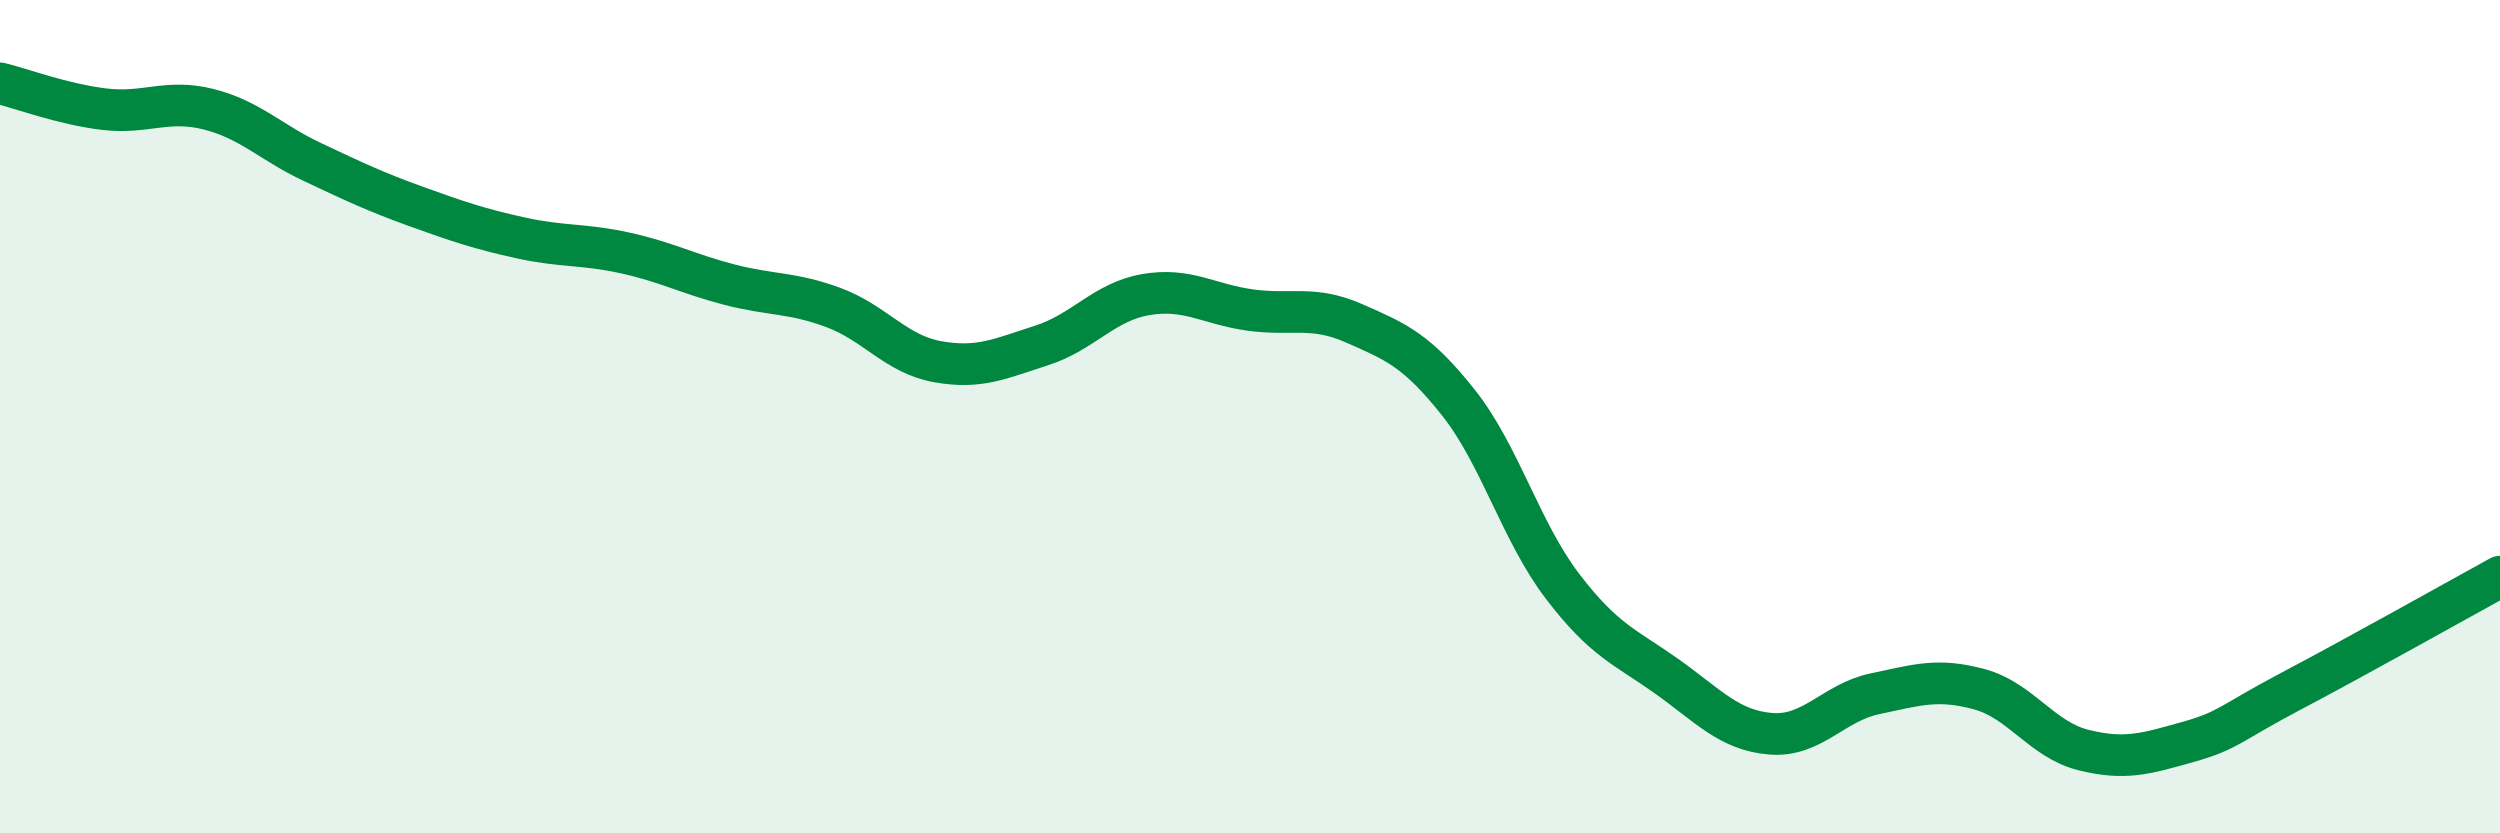 
    <svg width="60" height="20" viewBox="0 0 60 20" xmlns="http://www.w3.org/2000/svg">
      <path
        d="M 0,2 C 0.5,2.12 1.5,2.5 2.5,2.62 C 3.5,2.74 4,2.37 5,2.62 C 6,2.87 6.5,3.42 7.5,3.89 C 8.5,4.36 9,4.6 10,4.96 C 11,5.32 11.5,5.49 12.5,5.71 C 13.5,5.93 14,5.85 15,6.07 C 16,6.29 16.5,6.57 17.5,6.83 C 18.5,7.09 19,7.01 20,7.38 C 21,7.75 21.5,8.5 22.5,8.68 C 23.5,8.86 24,8.61 25,8.29 C 26,7.97 26.5,7.24 27.5,7.07 C 28.5,6.9 29,7.3 30,7.44 C 31,7.58 31.5,7.32 32.5,7.76 C 33.5,8.2 34,8.4 35,9.66 C 36,10.92 36.5,12.76 37.5,14.07 C 38.5,15.38 39,15.52 40,16.23 C 41,16.94 41.5,17.53 42.5,17.61 C 43.5,17.69 44,16.86 45,16.65 C 46,16.44 46.5,16.27 47.5,16.54 C 48.5,16.81 49,17.75 50,18 C 51,18.25 51.5,18.09 52.5,17.81 C 53.5,17.53 53.5,17.37 55,16.58 C 56.5,15.79 59,14.39 60,13.84L60 20L0 20Z"
        fill="#008740"
        opacity="0.1"
        stroke-linecap="round"
        stroke-linejoin="round"
      />
      <path
        d="M 0,2 C 0.5,2.12 1.5,2.5 2.5,2.62 C 3.5,2.74 4,2.37 5,2.62 C 6,2.87 6.5,3.42 7.5,3.89 C 8.5,4.36 9,4.6 10,4.96 C 11,5.32 11.5,5.49 12.5,5.71 C 13.5,5.93 14,5.85 15,6.07 C 16,6.29 16.5,6.57 17.5,6.83 C 18.5,7.09 19,7.01 20,7.38 C 21,7.75 21.5,8.5 22.5,8.68 C 23.5,8.86 24,8.61 25,8.29 C 26,7.97 26.5,7.24 27.5,7.07 C 28.5,6.9 29,7.3 30,7.44 C 31,7.58 31.5,7.32 32.5,7.76 C 33.5,8.2 34,8.4 35,9.66 C 36,10.92 36.5,12.76 37.5,14.07 C 38.5,15.38 39,15.52 40,16.23 C 41,16.94 41.5,17.53 42.5,17.61 C 43.5,17.69 44,16.86 45,16.65 C 46,16.44 46.5,16.27 47.5,16.54 C 48.5,16.81 49,17.75 50,18 C 51,18.25 51.5,18.09 52.5,17.81 C 53.5,17.53 53.5,17.37 55,16.58 C 56.5,15.79 59,14.39 60,13.84"
        stroke="#008740"
        stroke-width="1"
        fill="none"
        stroke-linecap="round"
        stroke-linejoin="round"
      />
    </svg>
  